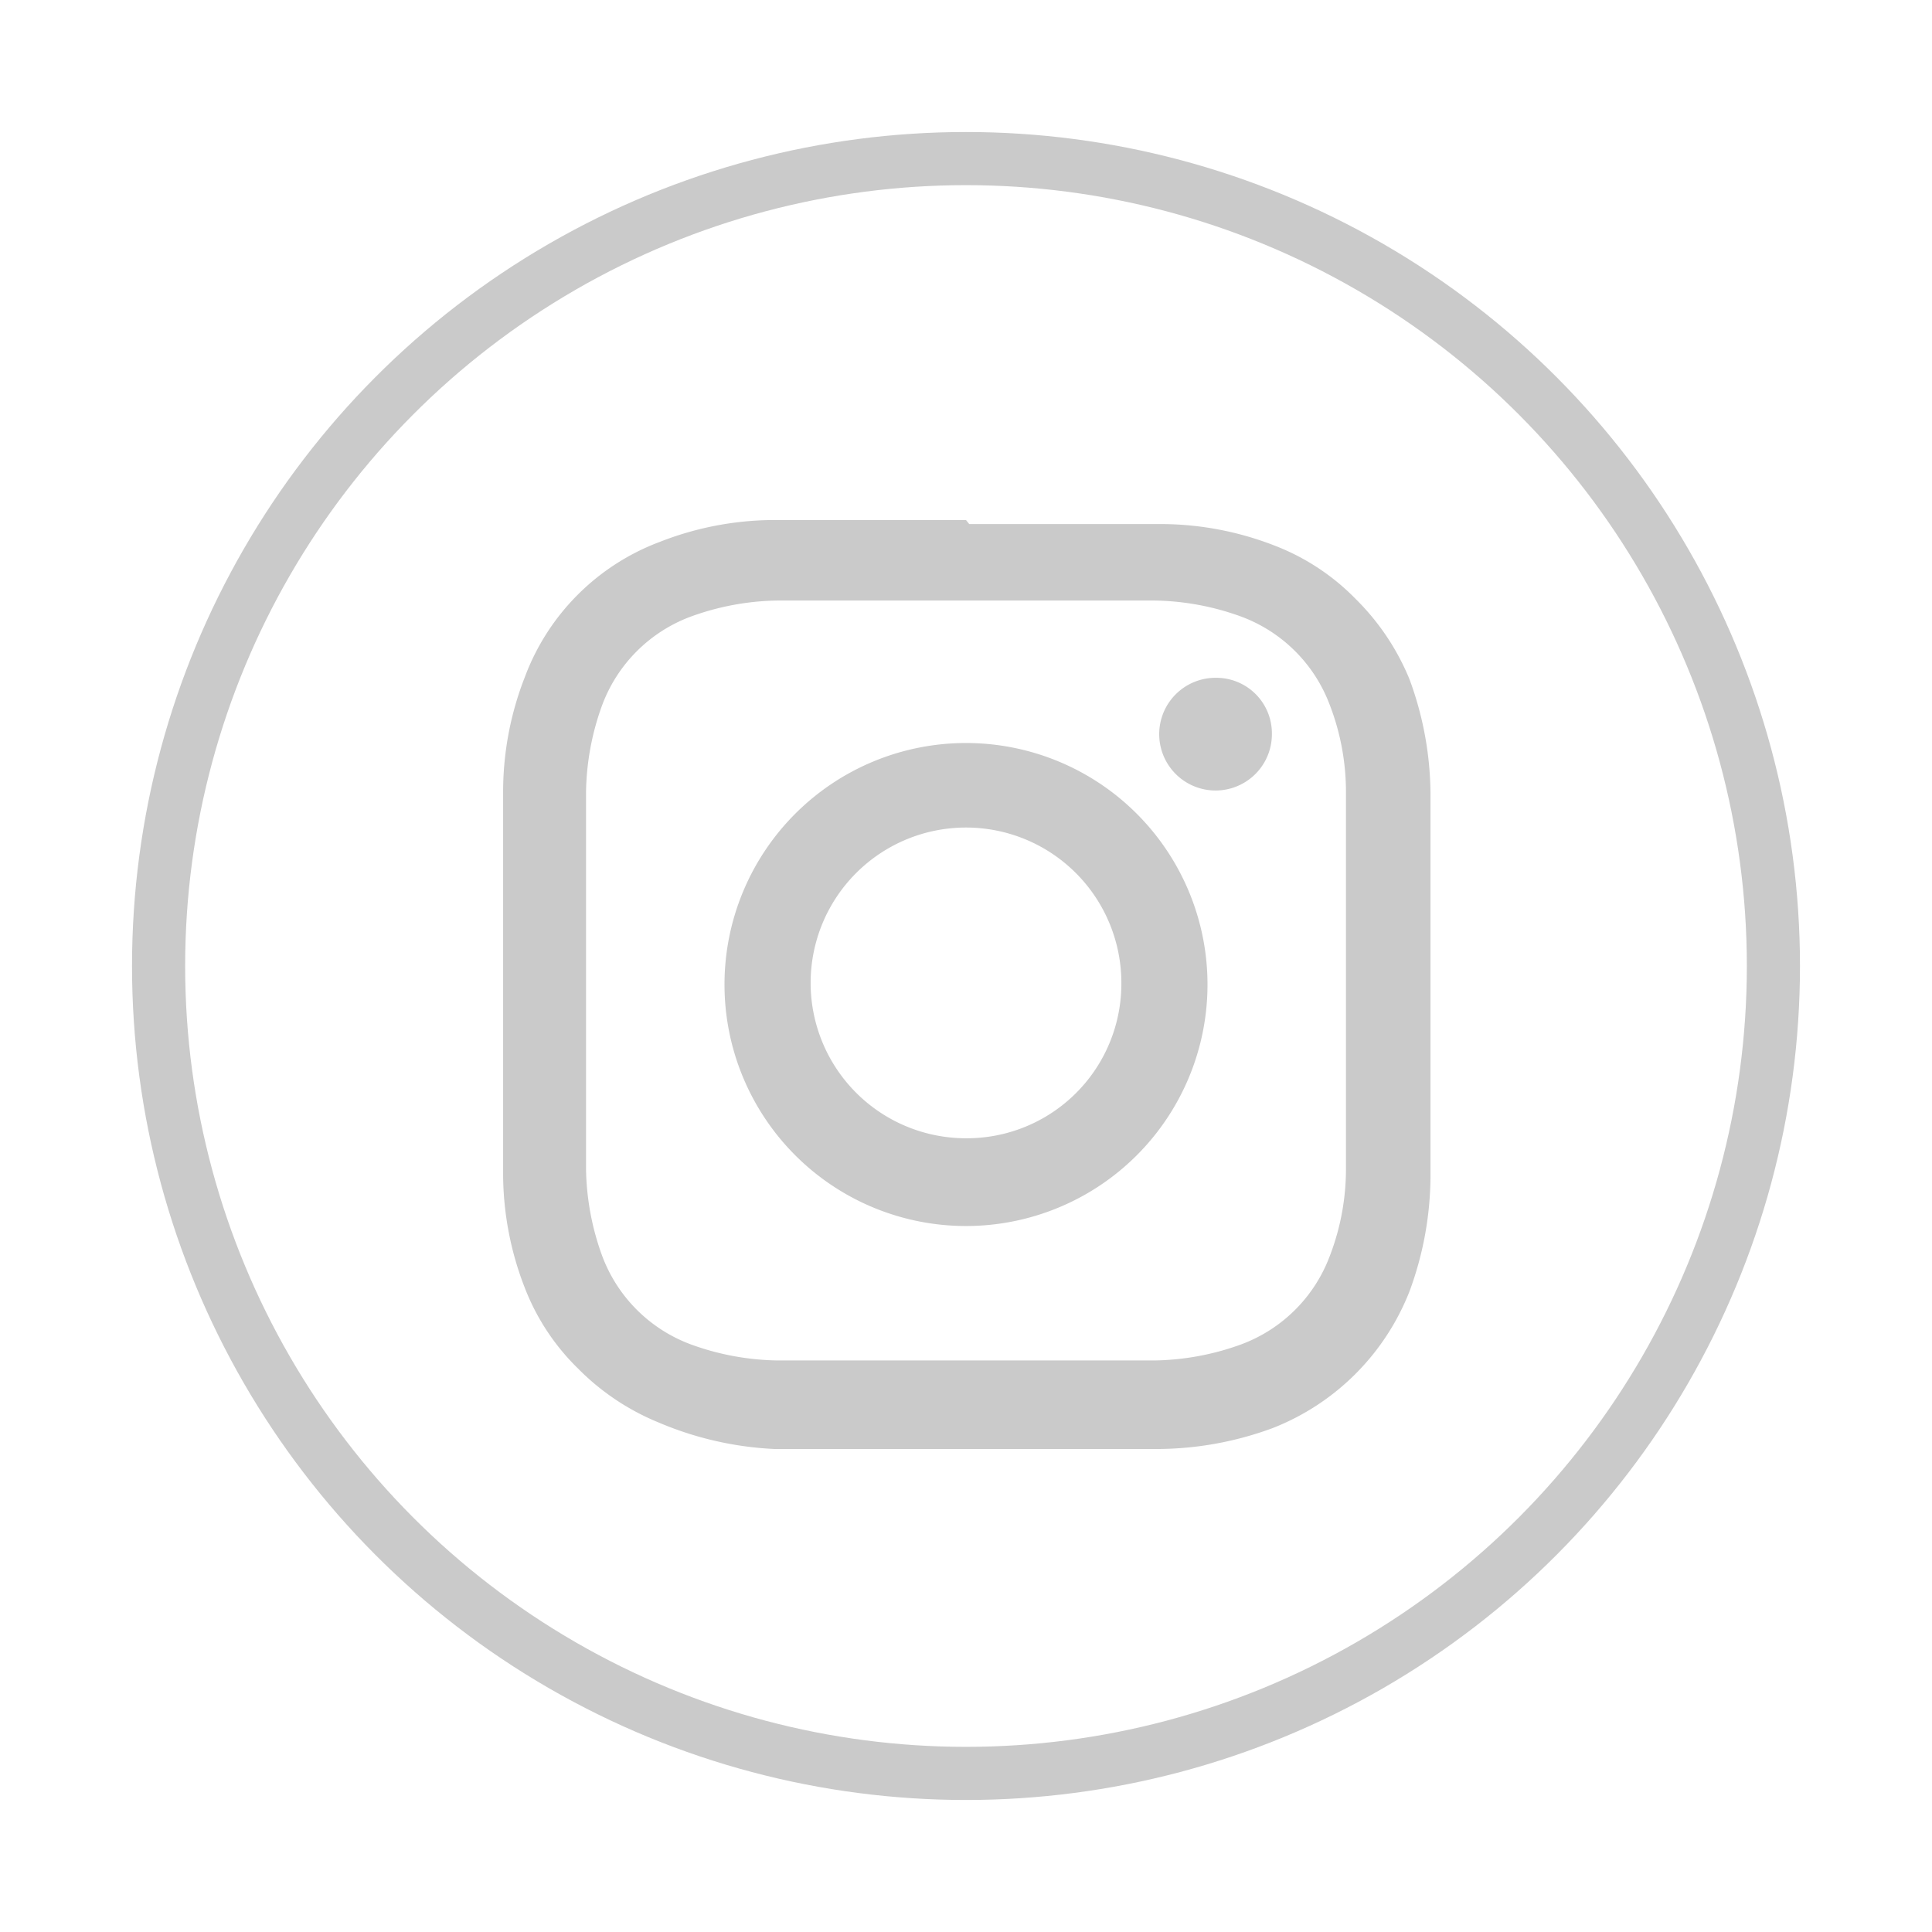 <svg id="Camada_1" data-name="Camada 1" xmlns="http://www.w3.org/2000/svg" viewBox="0 0 24 24"><defs><style>.cls-1{fill:none;stroke:#cacaca;stroke-miterlimit:10;stroke-width:0.66px;}.cls-2{fill:#cacaca;}</style></defs><title>24px</title><circle class="cls-1" cx="12" cy="12" r="10.03"/><path class="cls-2" d="M12,7.46c1.55,0,1.73,0,2.34,0a3.27,3.27,0,0,1,1.08.2,1.87,1.87,0,0,1,1.1,1.1,3,3,0,0,1,.2,1.08c0,.61,0,.79,0,2.34s0,1.73,0,2.34a3,3,0,0,1-.2,1.08,1.87,1.87,0,0,1-1.1,1.1,3.27,3.27,0,0,1-1.08.2c-.61,0-.79,0-2.34,0s-1.73,0-2.34,0a3.27,3.27,0,0,1-1.08-.2,1.87,1.87,0,0,1-1.1-1.1,3.27,3.27,0,0,1-.2-1.08c0-.61,0-.79,0-2.34s0-1.73,0-2.34a3.27,3.27,0,0,1,.2-1.08,1.87,1.87,0,0,1,1.1-1.1,3.27,3.27,0,0,1,1.08-.2c.61,0,.79,0,2.34,0m0-1c-1.57,0-1.77,0-2.39,0a3.91,3.91,0,0,0-1.41.27A2.86,2.86,0,0,0,6.52,8.41a3.91,3.91,0,0,0-.27,1.41c0,.62,0,.82,0,2.39s0,1.77,0,2.39A3.91,3.91,0,0,0,6.52,16a2.82,2.82,0,0,0,.66,1,3,3,0,0,0,1,.67A4.17,4.17,0,0,0,9.62,18c.62,0,.82,0,2.39,0s1.77,0,2.39,0a4.17,4.17,0,0,0,1.41-.26,3,3,0,0,0,1.7-1.7,4.17,4.17,0,0,0,.26-1.41c0-.62,0-.81,0-2.39s0-1.77,0-2.39a4.17,4.17,0,0,0-.26-1.41,3,3,0,0,0-.67-1,2.82,2.82,0,0,0-1-.66,3.91,3.91,0,0,0-1.41-.27c-.62,0-.81,0-2.39,0"/><path class="cls-2" d="M12,9.23a3,3,0,1,0,3,3,3,3,0,0,0-3-3m0,4.91a1.93,1.93,0,1,1,1.93-1.93A1.92,1.92,0,0,1,12,14.14"/><path class="cls-2" d="M15.8,9.11a.7.7,0,1,1-.69-.69.69.69,0,0,1,.69.69"/></svg>